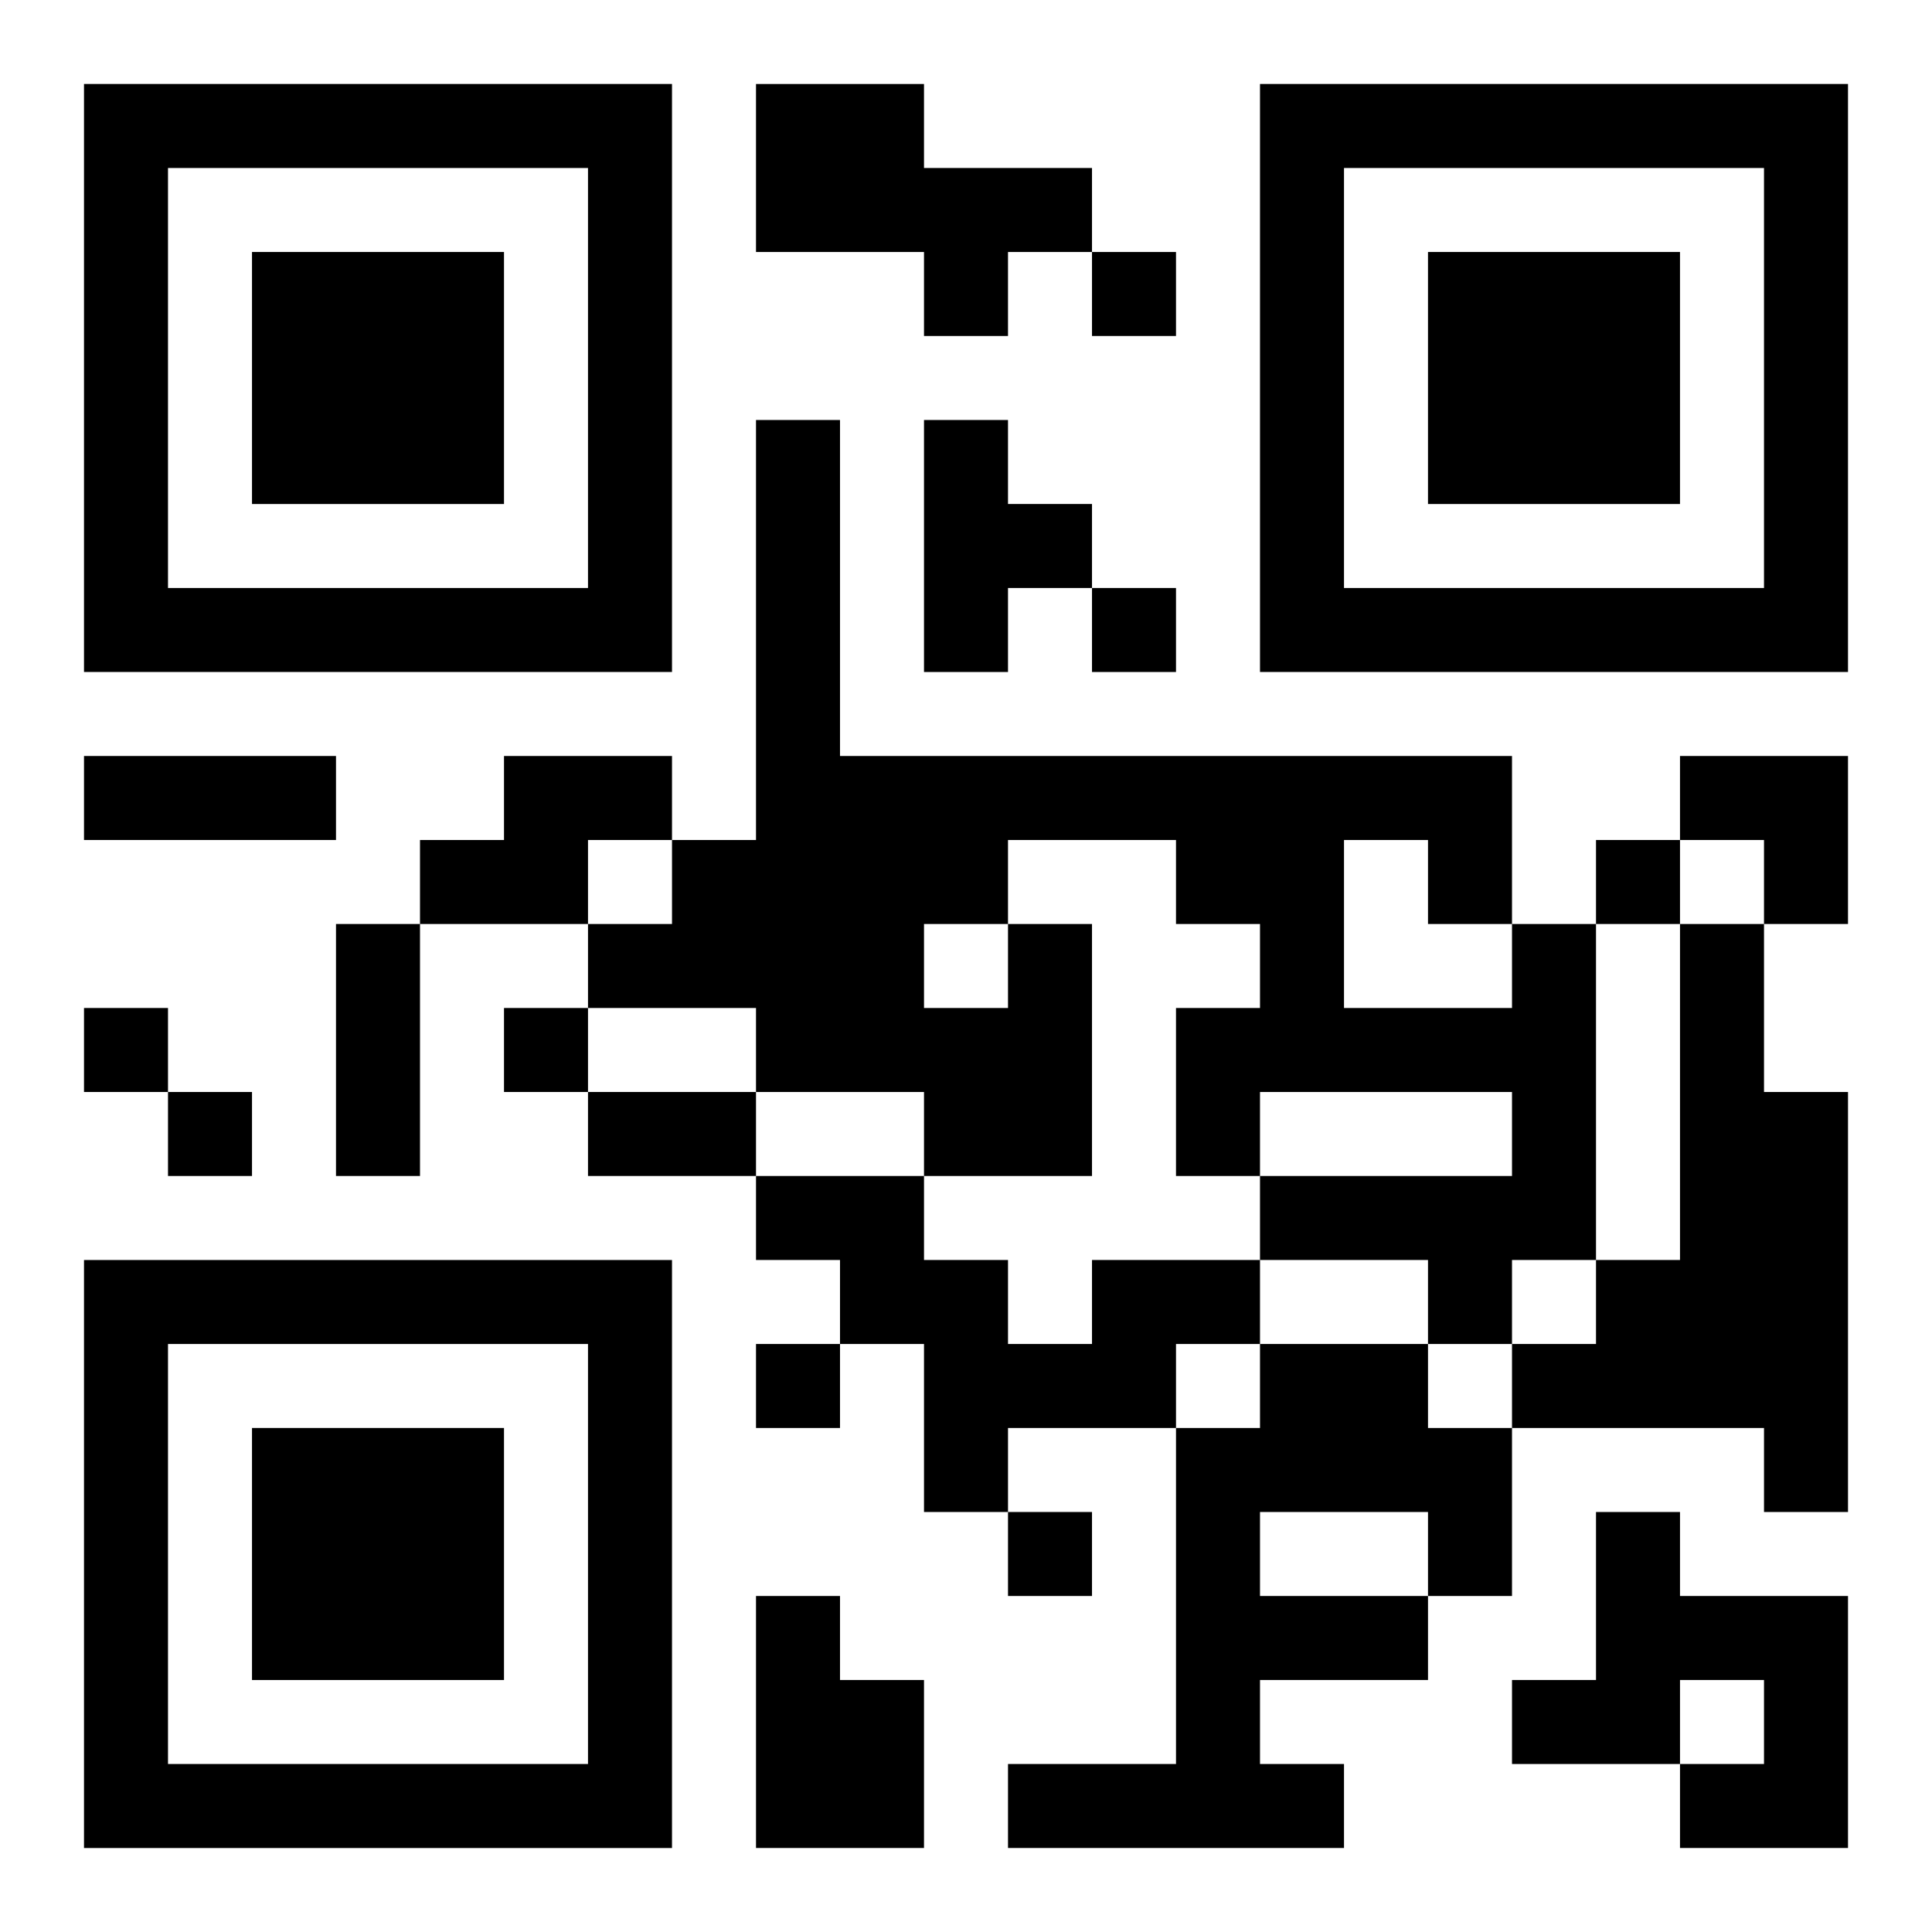 <?xml version="1.0" encoding="UTF-8"?>
<svg width="250" height="250" baseProfile="full" version="1.1" viewBox="-1 -1 23 23" xmlns="http://www.w3.org/2000/svg" xmlns:xlink="http://www.w3.org/1999/xlink"><symbol id="a"><path d="m0 7v7h7v-7h-7zm1 1h5v5h-5v-5zm1 1v3h3v-3h-3z"/></symbol><use y="-7" xlink:href="#a"/><use y="7" xlink:href="#a"/><use x="14" y="-7" xlink:href="#a"/><path d="m8 0h2v1h2v1h-1v1h-1v-1h-2v-2m2 4h1v1h1v1h-1v1h-1v-3m-5 4h2v1h-1v1h-2v-1h1v-1m12 2h1v4h-1v1h-1v-1h-2v-1h3v-1h-3v1h-1v-2h1v-1h-1v-1h-2v1h1v3h-2v-1h-2v-1h-2v-1h1v-1h1v-5h1v4h8v2m-2-1v2h2v-1h-1v-1h-1m-5 1v1h1v-1h-1m9 0h1v2h1v5h-1v-1h-3v-1h1v-1h1v-4m-7 4h2v1h-1v1h-2v1h-1v-2h-1v-1h-1v-1h2v1h1v1h1v-1m2 1h2v1h1v2h-1v1h-2v1h1v1h-4v-1h2v-4h1v-1m0 2v1h2v-1h-2m4 0h1v1h2v3h-2v-1h1v-1h-1v1h-2v-1h1v-2m-10 1h1v1h1v2h-2v-3m4-16v1h1v-1h-1m0 4v1h1v-1h-1m6 3v1h1v-1h-1m-18 2v1h1v-1h-1m5 0v1h1v-1h-1m-4 1v1h1v-1h-1m7 3v1h1v-1h-1m3 2v1h1v-1h-1m-11-9h3v1h-3v-1m3 2h1v3h-1v-3m3 2h2v1h-2v-1m13-4h2v2h-1v-1h-1z"/></svg>
